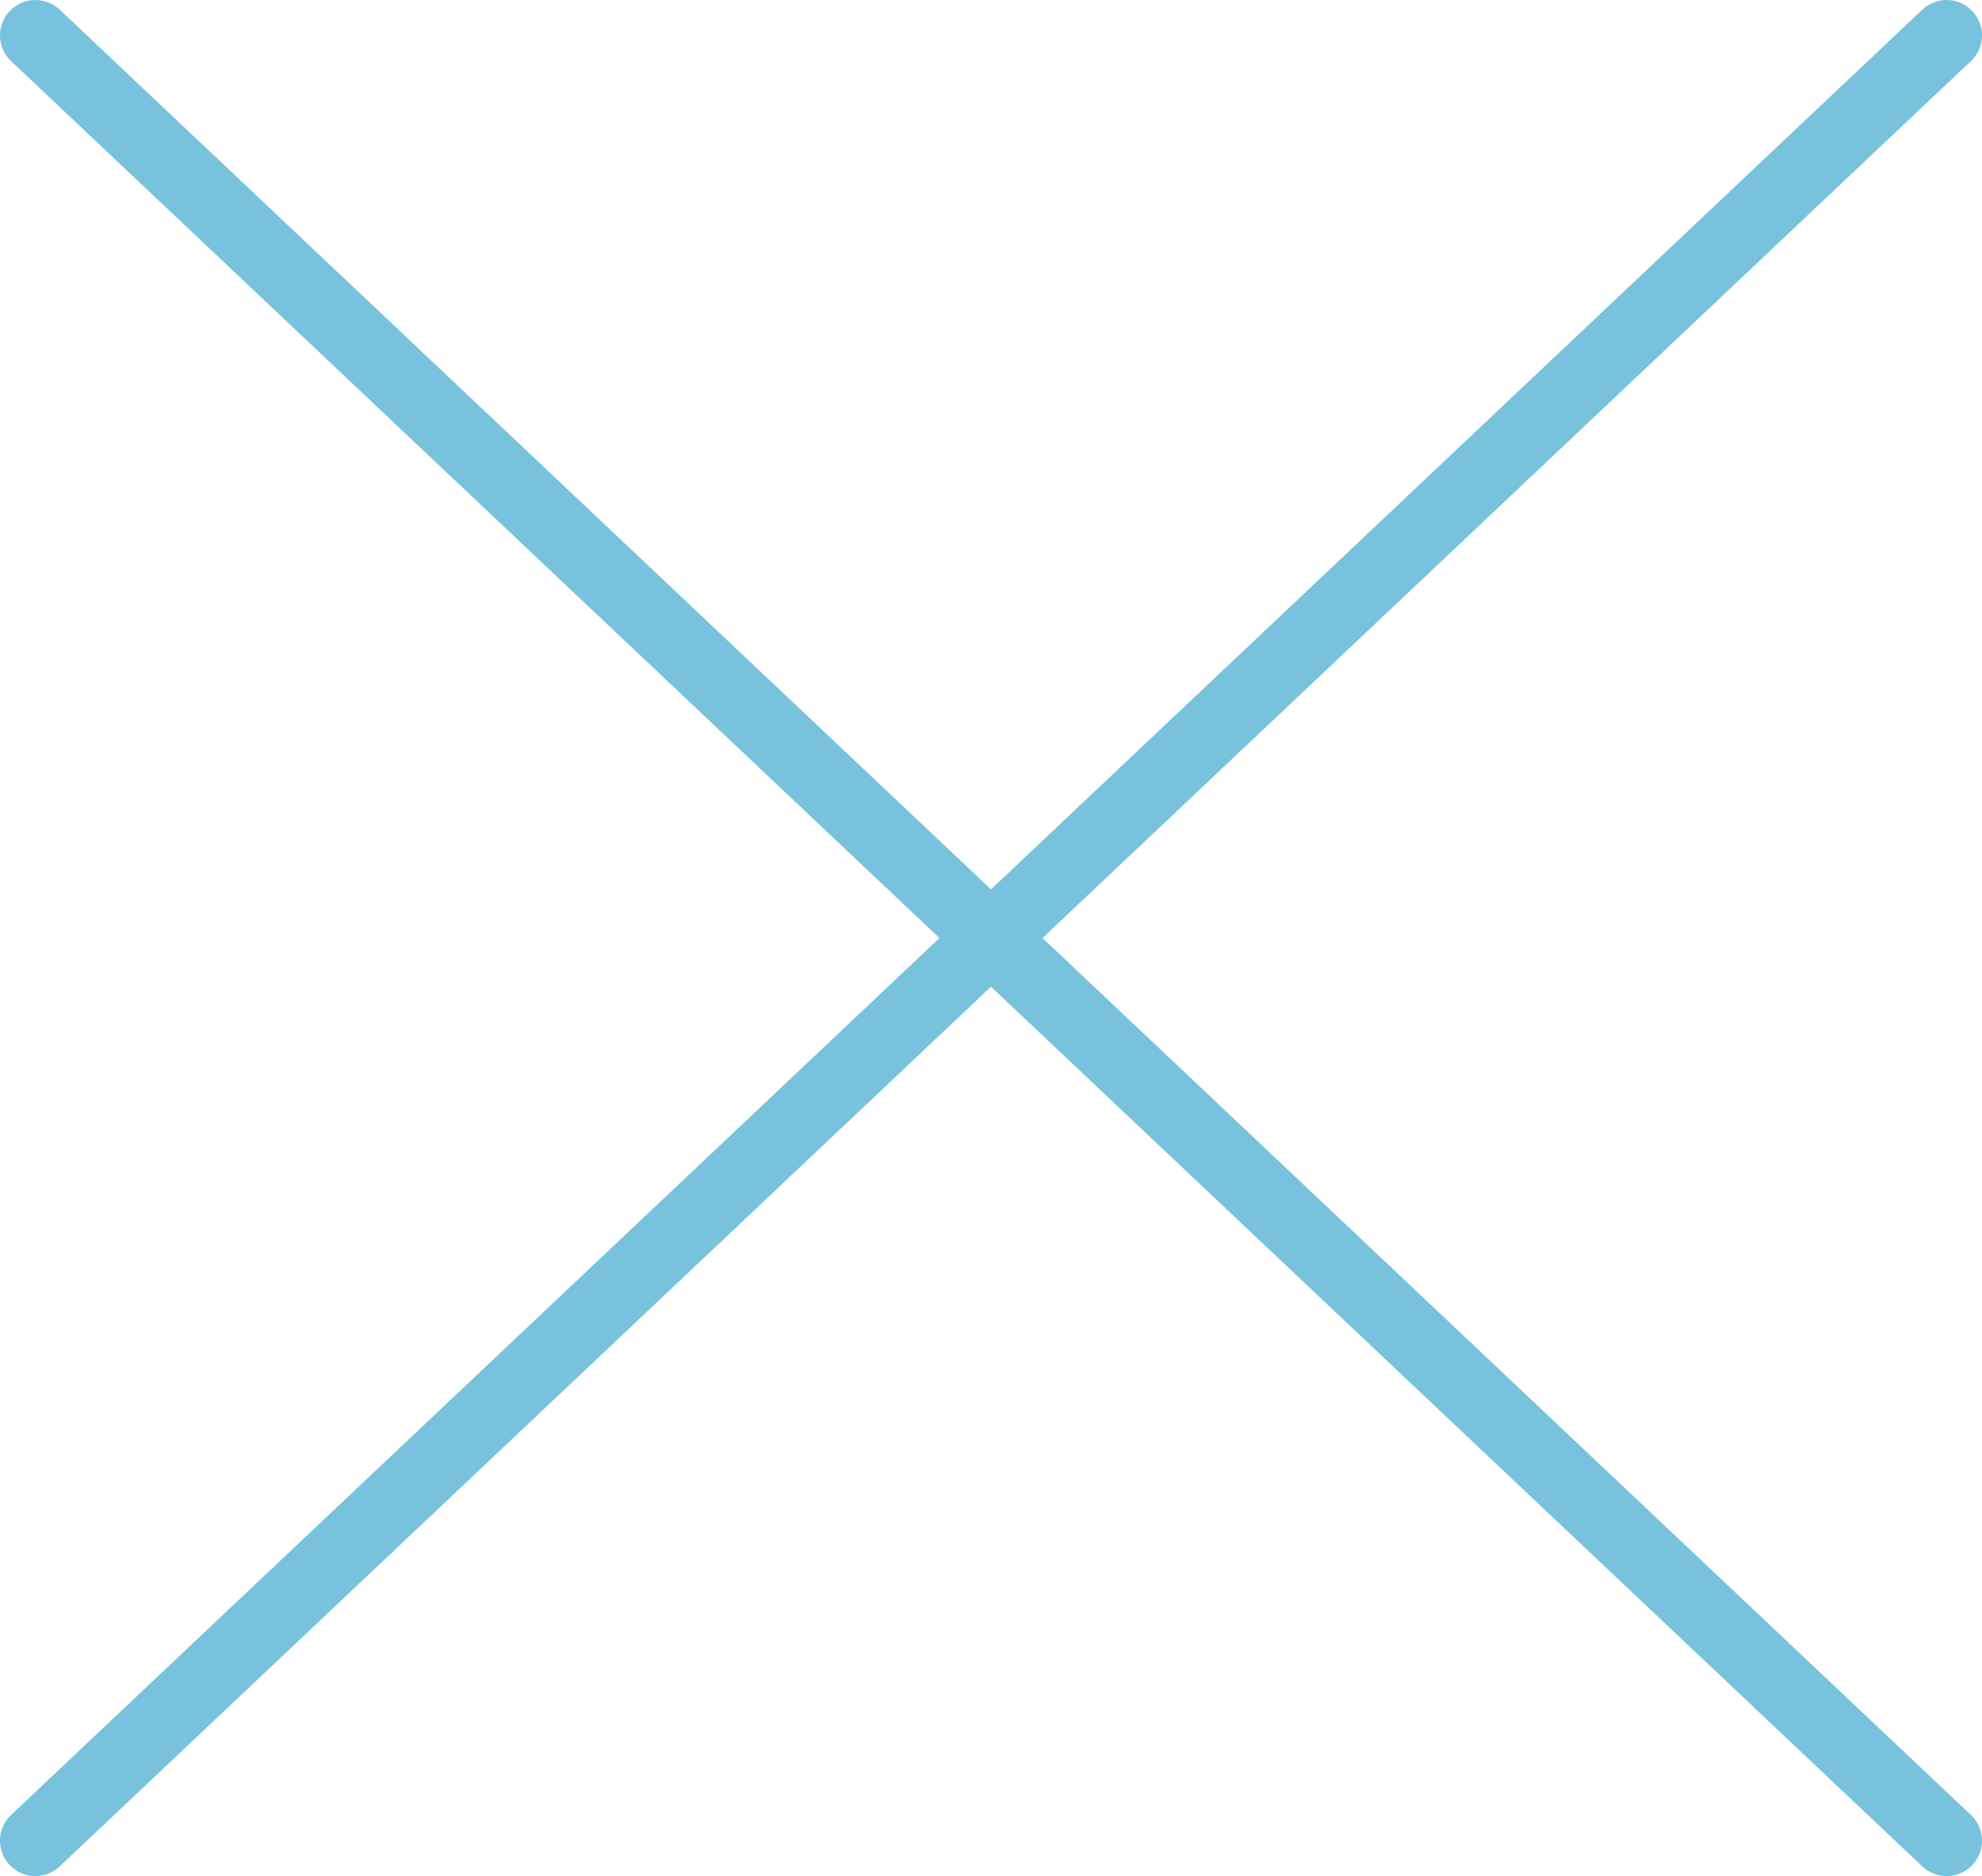 <svg width="56" height="53" viewBox="0 0 56 53" fill="none" xmlns="http://www.w3.org/2000/svg">
<path d="M1 1L28 26.5M55 52L28 26.5M28 26.5L55 1M28 26.5L1 52" stroke="#78C2DE" stroke-width="2" stroke-linecap="round" stroke-linejoin="round"/>
</svg>

